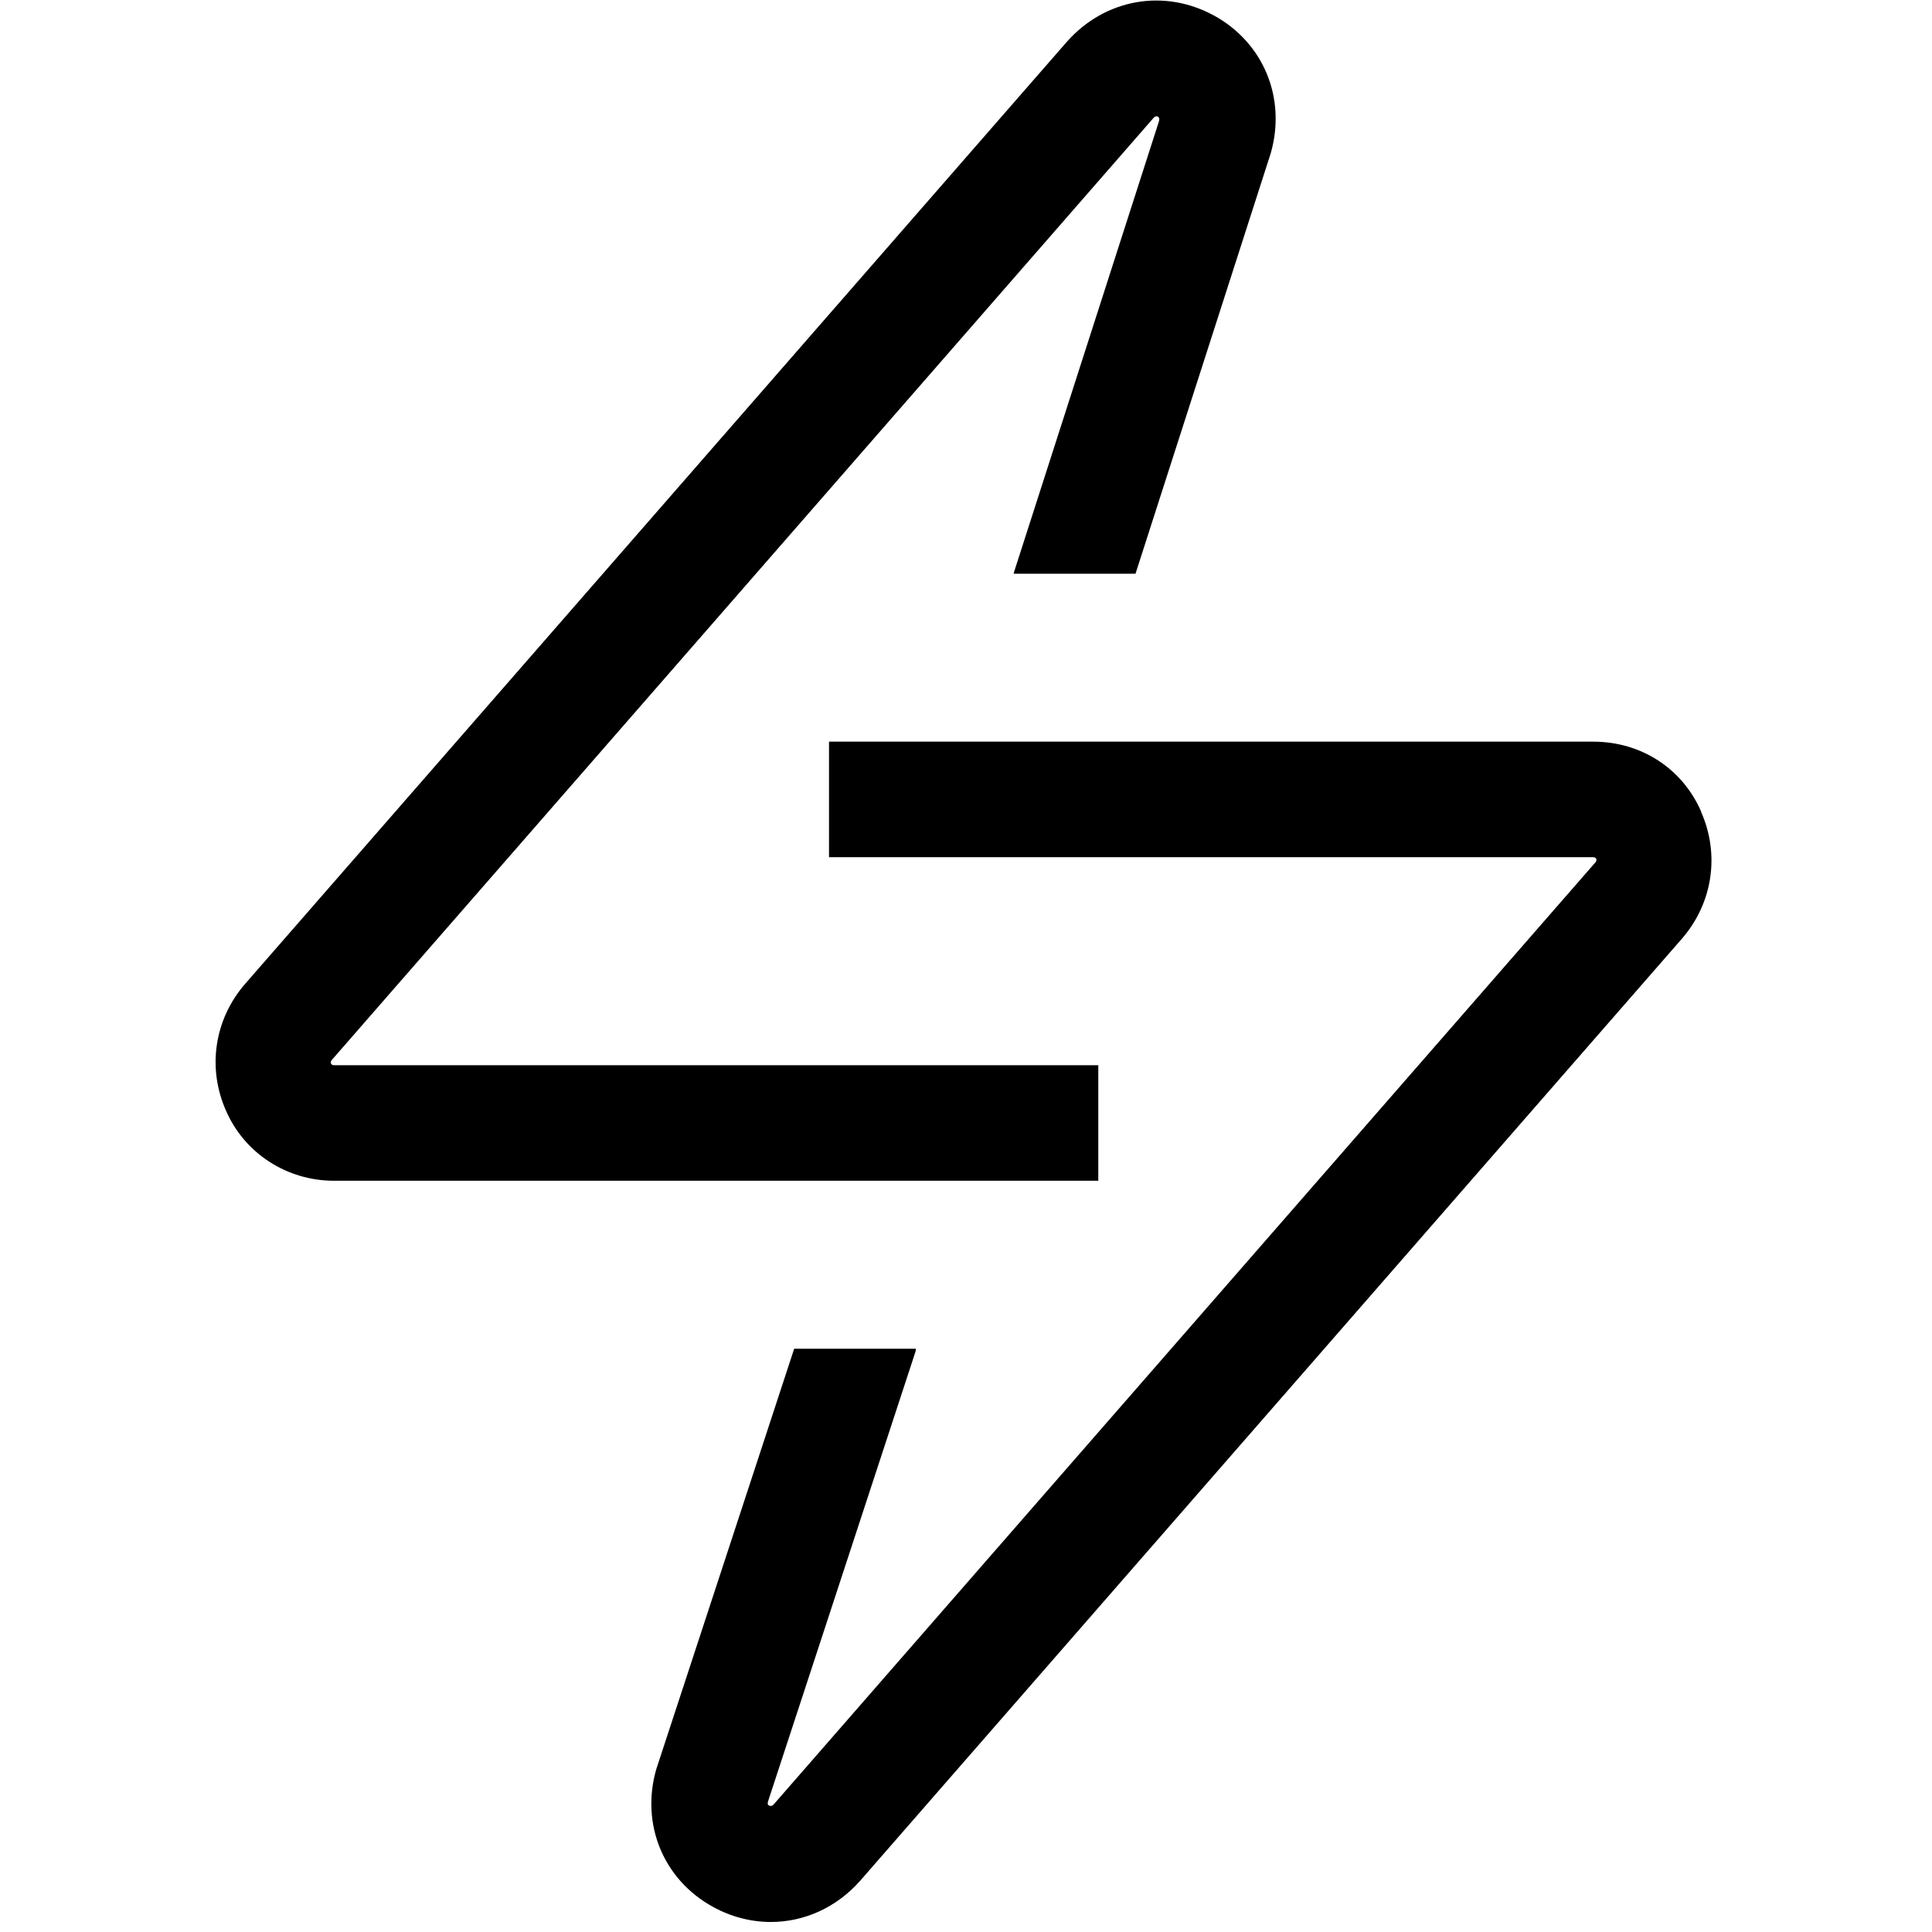 <svg class="bolt" fill="currentColor" height="32" viewBox="0 0 84 108" width="32" xmlns="http://www.w3.org/2000/svg"><path d="M83.1 45.379C82.053 42.96 79.742 41.459 77.061 41.459H34.342V47.918H77.061C77.121 47.918 77.22 47.948 77.237 48.029C77.254 48.111 77.216 48.166 77.186 48.205L31.233 100.887C31.151 100.968 31.057 100.968 30.98 100.925C30.898 100.878 30.911 100.792 30.933 100.702L39.171 75.575C39.188 75.515 39.193 75.455 39.205 75.395H32.395L24.68 98.918C23.809 101.993 25.091 105.081 27.862 106.599C28.895 107.165 30.002 107.44 31.091 107.44C32.935 107.44 34.741 106.651 36.079 105.141L82.028 52.464C83.743 50.482 84.15 47.768 83.091 45.383L83.1 45.379Z" fill="currentColor"></path><path d="M55.862 0.869C53.079 -0.653 49.777 -0.07 47.645 2.327L1.697 55.005C-0.019 56.986 -0.426 59.701 0.633 62.085C1.663 64.466 4.034 66.005 6.672 66.005H49.395V59.546H6.672C6.607 59.546 6.53 59.525 6.5 59.444C6.47 59.358 6.509 59.306 6.543 59.259L52.496 6.577C52.564 6.5 52.659 6.479 52.732 6.522C52.805 6.565 52.818 6.655 52.792 6.762L44.682 31.988C44.673 32.018 44.673 32.043 44.665 32.073H51.475L59.04 8.55C59.911 5.475 58.633 2.387 55.858 0.865L55.862 0.869Z" fill="currentColor"></path></svg>